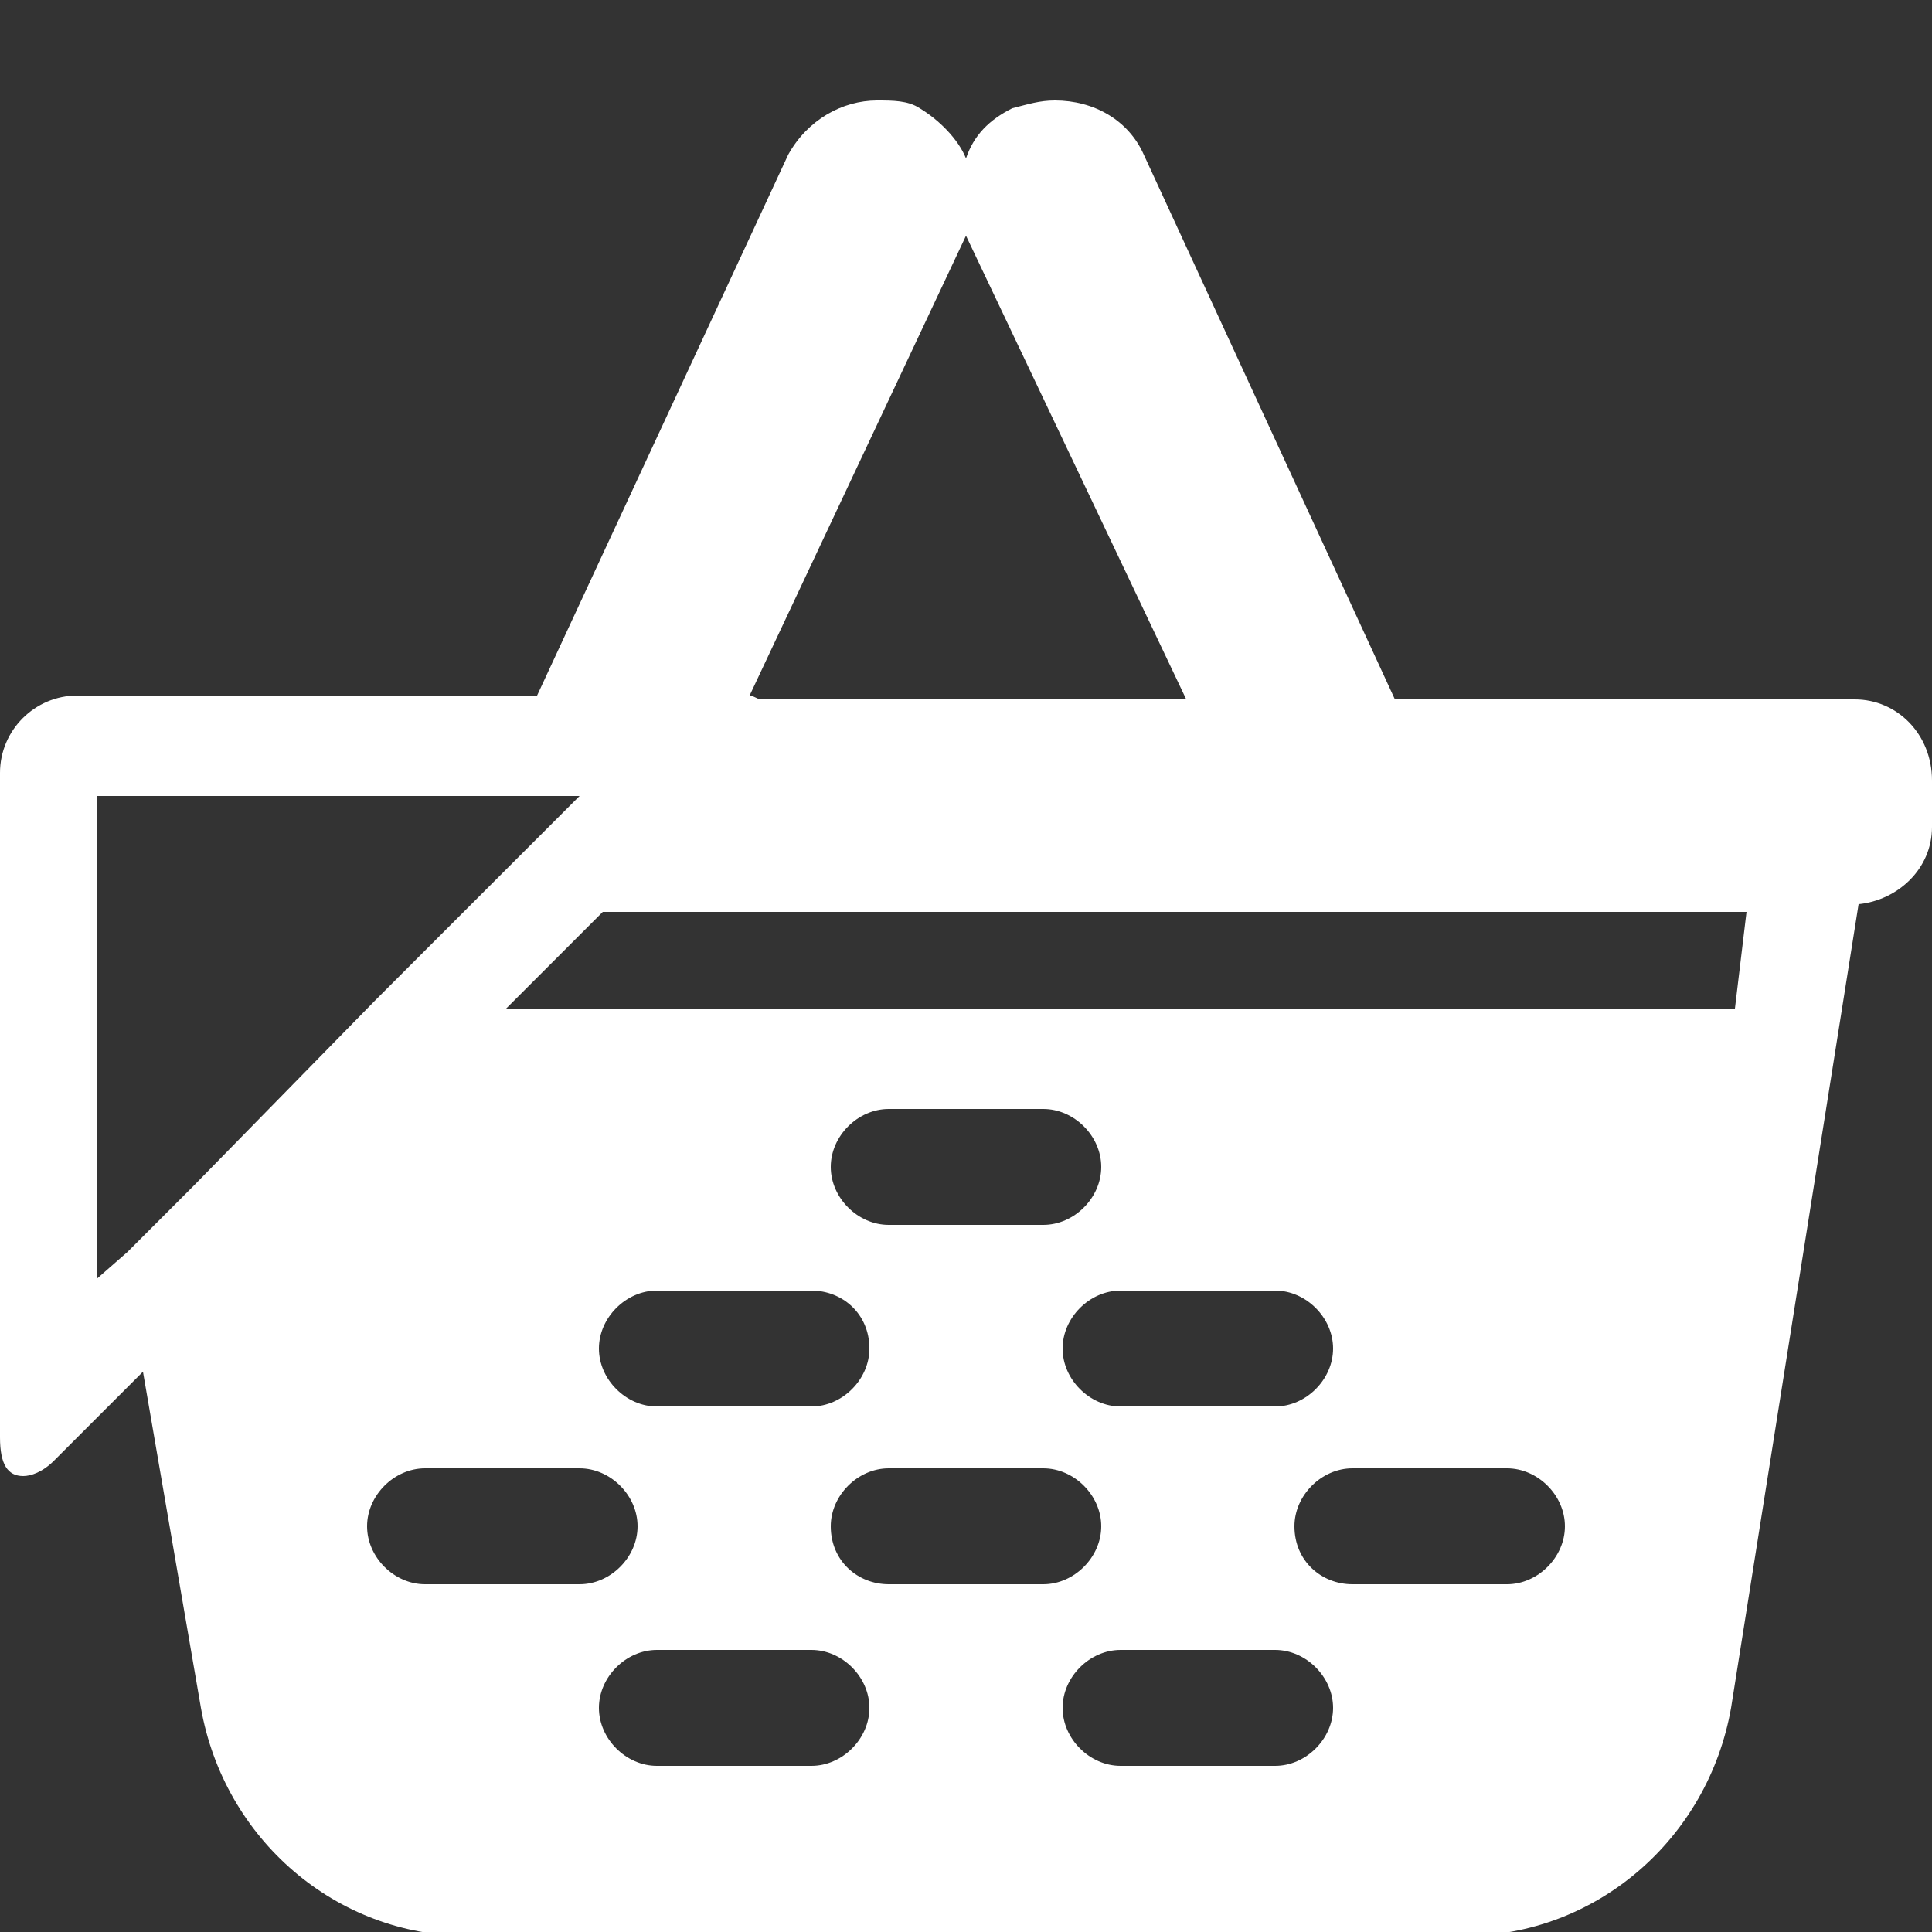 <?xml version="1.0" encoding="UTF-8"?>
<svg xmlns="http://www.w3.org/2000/svg" xmlns:xlink="http://www.w3.org/1999/xlink" version="1.1" id="Ebene_1" x="0px" y="0px" viewBox="0 0 50 50" style="enable-background:new 0 0 50 50;" xml:space="preserve">
  <rect x="0" y="0" width="50" height="50" fill="#333333" stroke="none"/>
  <style type="text/css">
	.st0{fill:#FFFFFF;}
</style>
  <g>
    <path class="st0" d="M48,18.1H36.1L29.6,4c-0.4-0.9-1.3-1.4-2.3-1.4c-0.4,0-0.7,0.1-1.1,0.2l0,0c-0.6,0.3-1,0.7-1.2,1.3   c-0.2-0.5-0.7-1-1.2-1.3l0,0c-0.3-0.2-0.7-0.2-1.1-0.2c-0.9,0-1.8,0.5-2.3,1.4l-6.5,14H2c-1.1,0-2,0.9-2,2v0.1v1.2v15.9   c0,0.7,0.2,1,0.6,1c0.2,0,0.5-0.1,0.8-0.4l2.3-2.3l1.5,8.7c0.6,3.4,3.5,5.9,6.9,5.9h25.8c3.4,0,6.3-2.5,6.9-5.9l3.3-20.8   c1-0.1,1.9-0.9,1.9-2v-1.2C50,19,49.1,18.1,48,18.1z M11,38h4c0.8,0,1.5,0.7,1.5,1.5S15.8,41,15,41h-4c-0.8,0-1.5-0.7-1.5-1.5   S10.2,38,11,38z M27,31.7h-4c-0.8,0-1.5-0.7-1.5-1.5s0.7-1.5,1.5-1.5h4c0.8,0,1.5,0.7,1.5,1.5S27.8,31.7,27,31.7z M29,33.4h4   c0.8,0,1.5,0.7,1.5,1.5s-0.7,1.5-1.5,1.5h-4c-0.8,0-1.5-0.7-1.5-1.5S28.2,33.4,29,33.4z M22.5,34.9c0,0.8-0.7,1.5-1.5,1.5h-4   c-0.8,0-1.5-0.7-1.5-1.5s0.7-1.5,1.5-1.5h4C21.8,33.4,22.5,34,22.5,34.9z M17,42.7h4c0.8,0,1.5,0.7,1.5,1.5s-0.7,1.5-1.5,1.5h-4   c-0.8,0-1.5-0.7-1.5-1.5S16.2,42.7,17,42.7z M21.5,39.5c0-0.8,0.7-1.5,1.5-1.5h4c0.8,0,1.5,0.7,1.5,1.5S27.8,41,27,41h-4   C22.2,41,21.5,40.4,21.5,39.5z M29,42.7h4c0.8,0,1.5,0.7,1.5,1.5s-0.7,1.5-1.5,1.5h-4c-0.8,0-1.5-0.7-1.5-1.5S28.2,42.7,29,42.7z    M33.5,39.5c0-0.8,0.7-1.5,1.5-1.5h4c0.8,0,1.5,0.7,1.5,1.5S39.8,41,39,41h-4C34.2,41,33.5,40.4,33.5,39.5z M13.1,26.1l2.5-2.5   h29.6l-0.3,2.5H13.1z M2.5,33.1V28v-2v-2.7v-1.2v-1.2v-0.2v-0.1h11h1.4h0.2l-0.1,0l0,0l-0.2,0.2l-0.7,0.7L13.6,22l-0.7,0.7   l-0.5,0.5l-0.2,0.2l-2.5,2.5L5,30.7l-0.5,0.5l-1.2,1.2L2.5,33.1z M25,6.1L25,6.1L25,6.1l5.7,12h-11c-0.1,0-0.2-0.1-0.3-0.1L25,6.1z   "></path>
  </g>
</svg>
